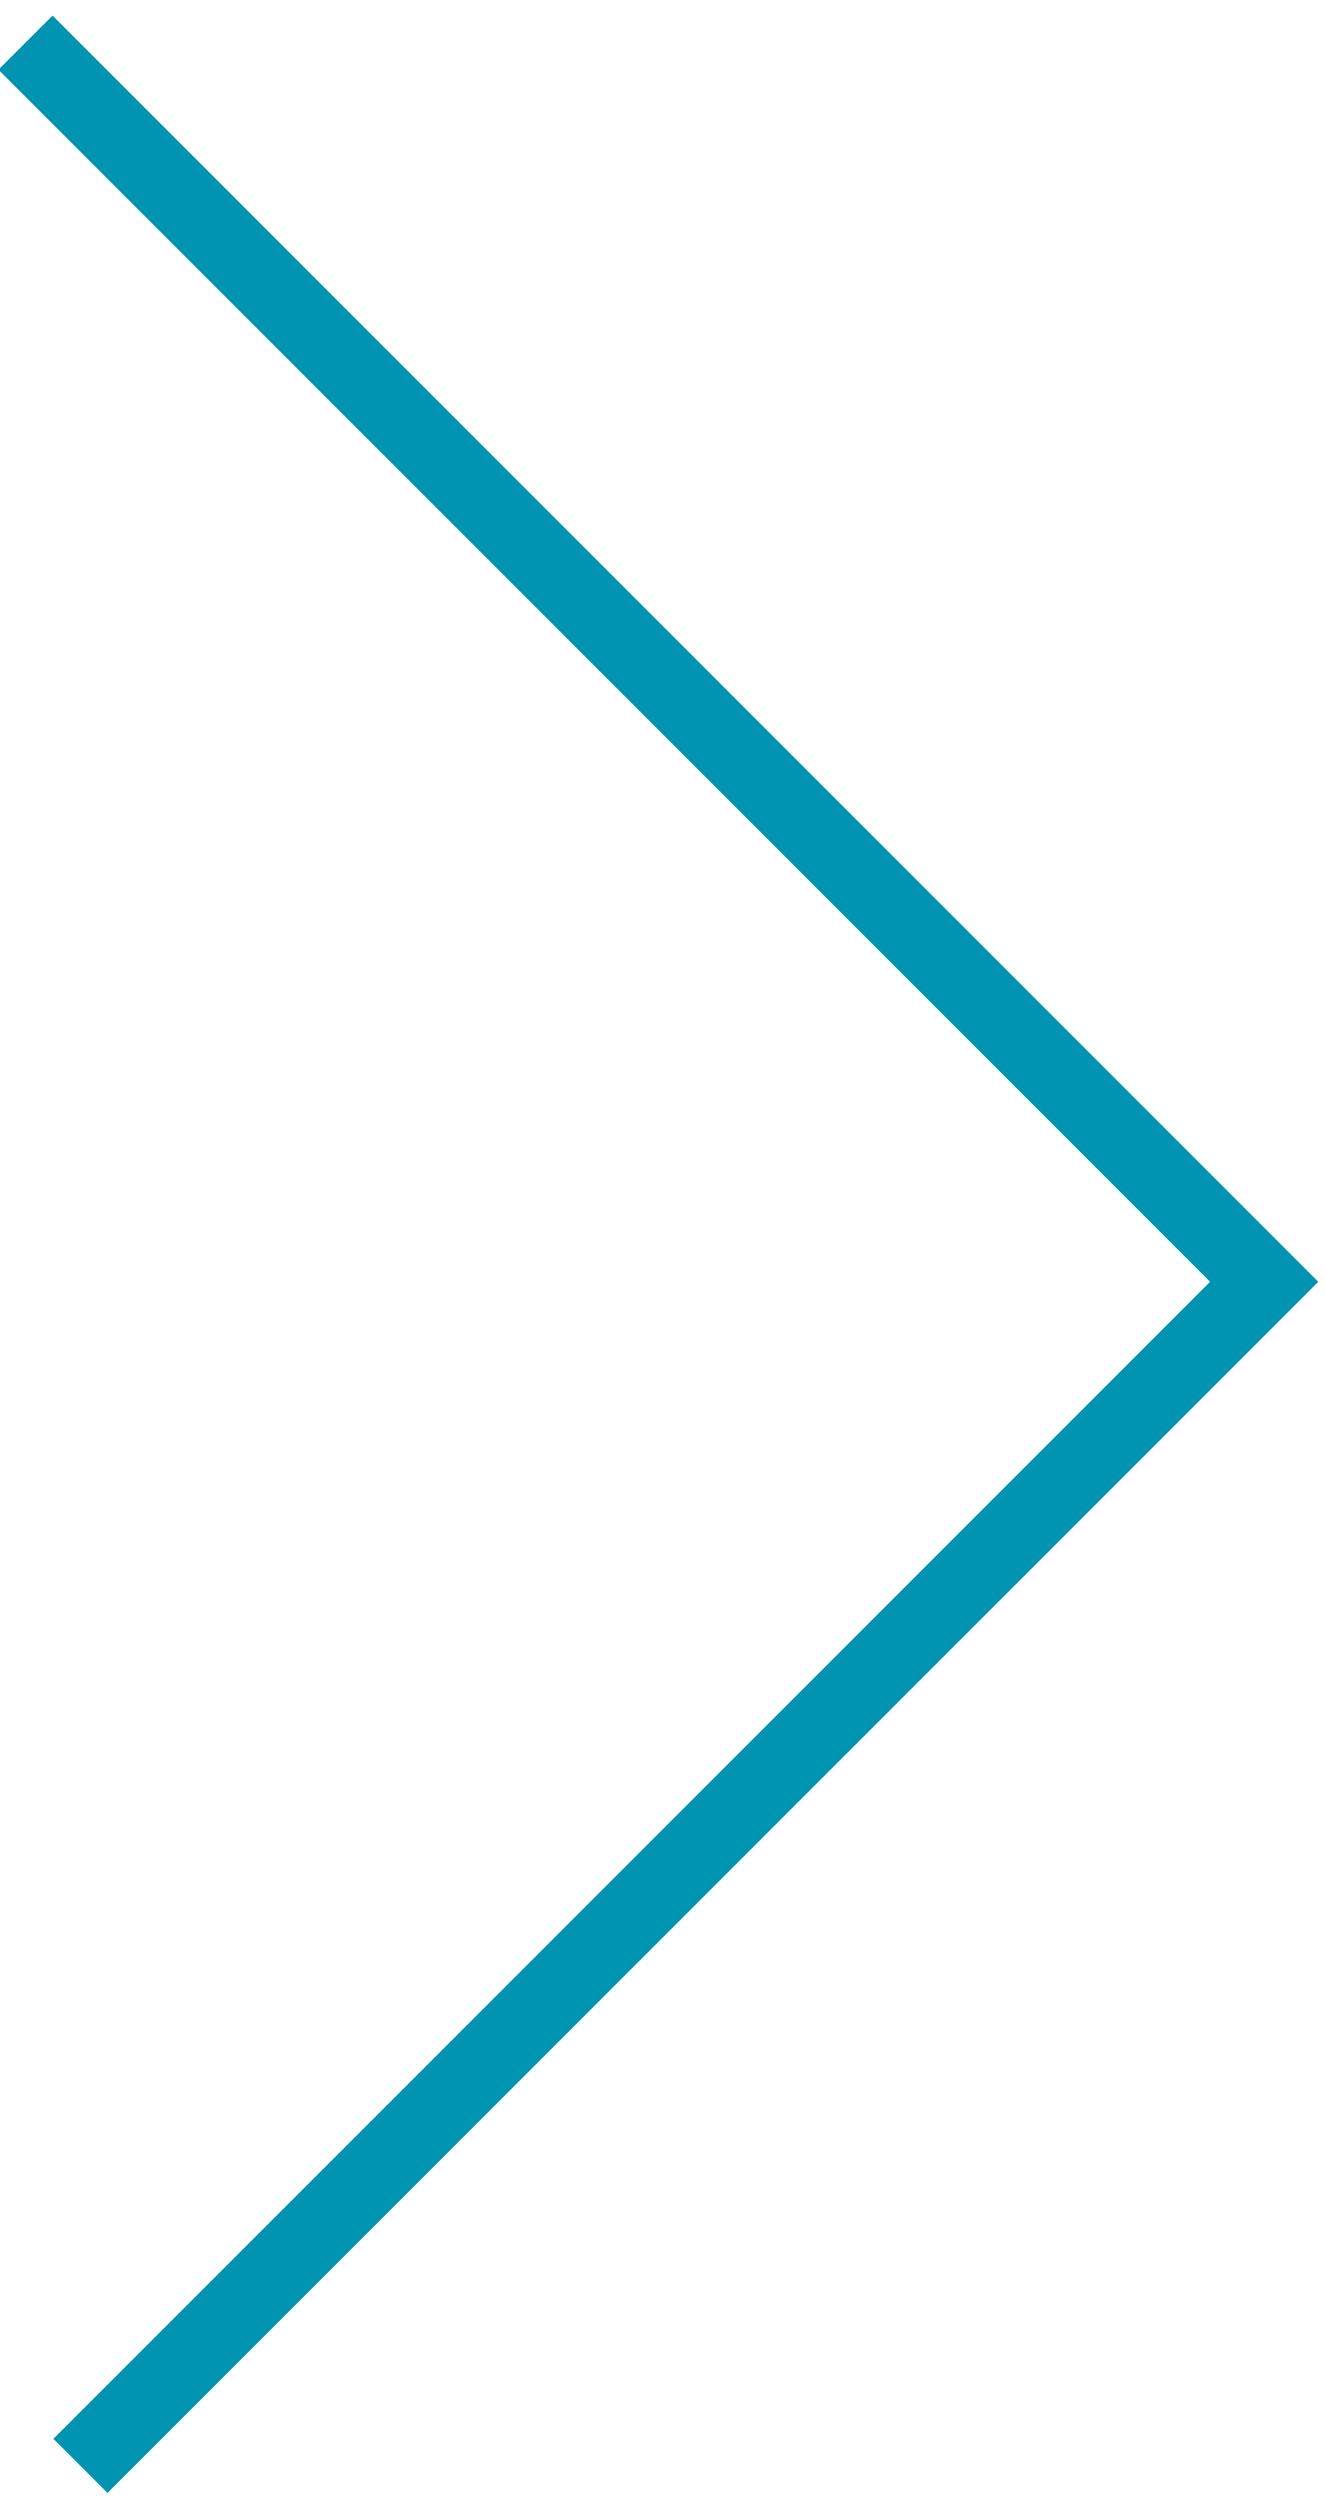 <svg height="98" viewBox="0 0 52 98" width="52" xmlns="http://www.w3.org/2000/svg"><path d="m458.155 124.672 46.421-46.421-48.576-48.579" fill="none" stroke="#0193b2" stroke-width="3" transform="translate(-455 -28)"/></svg>